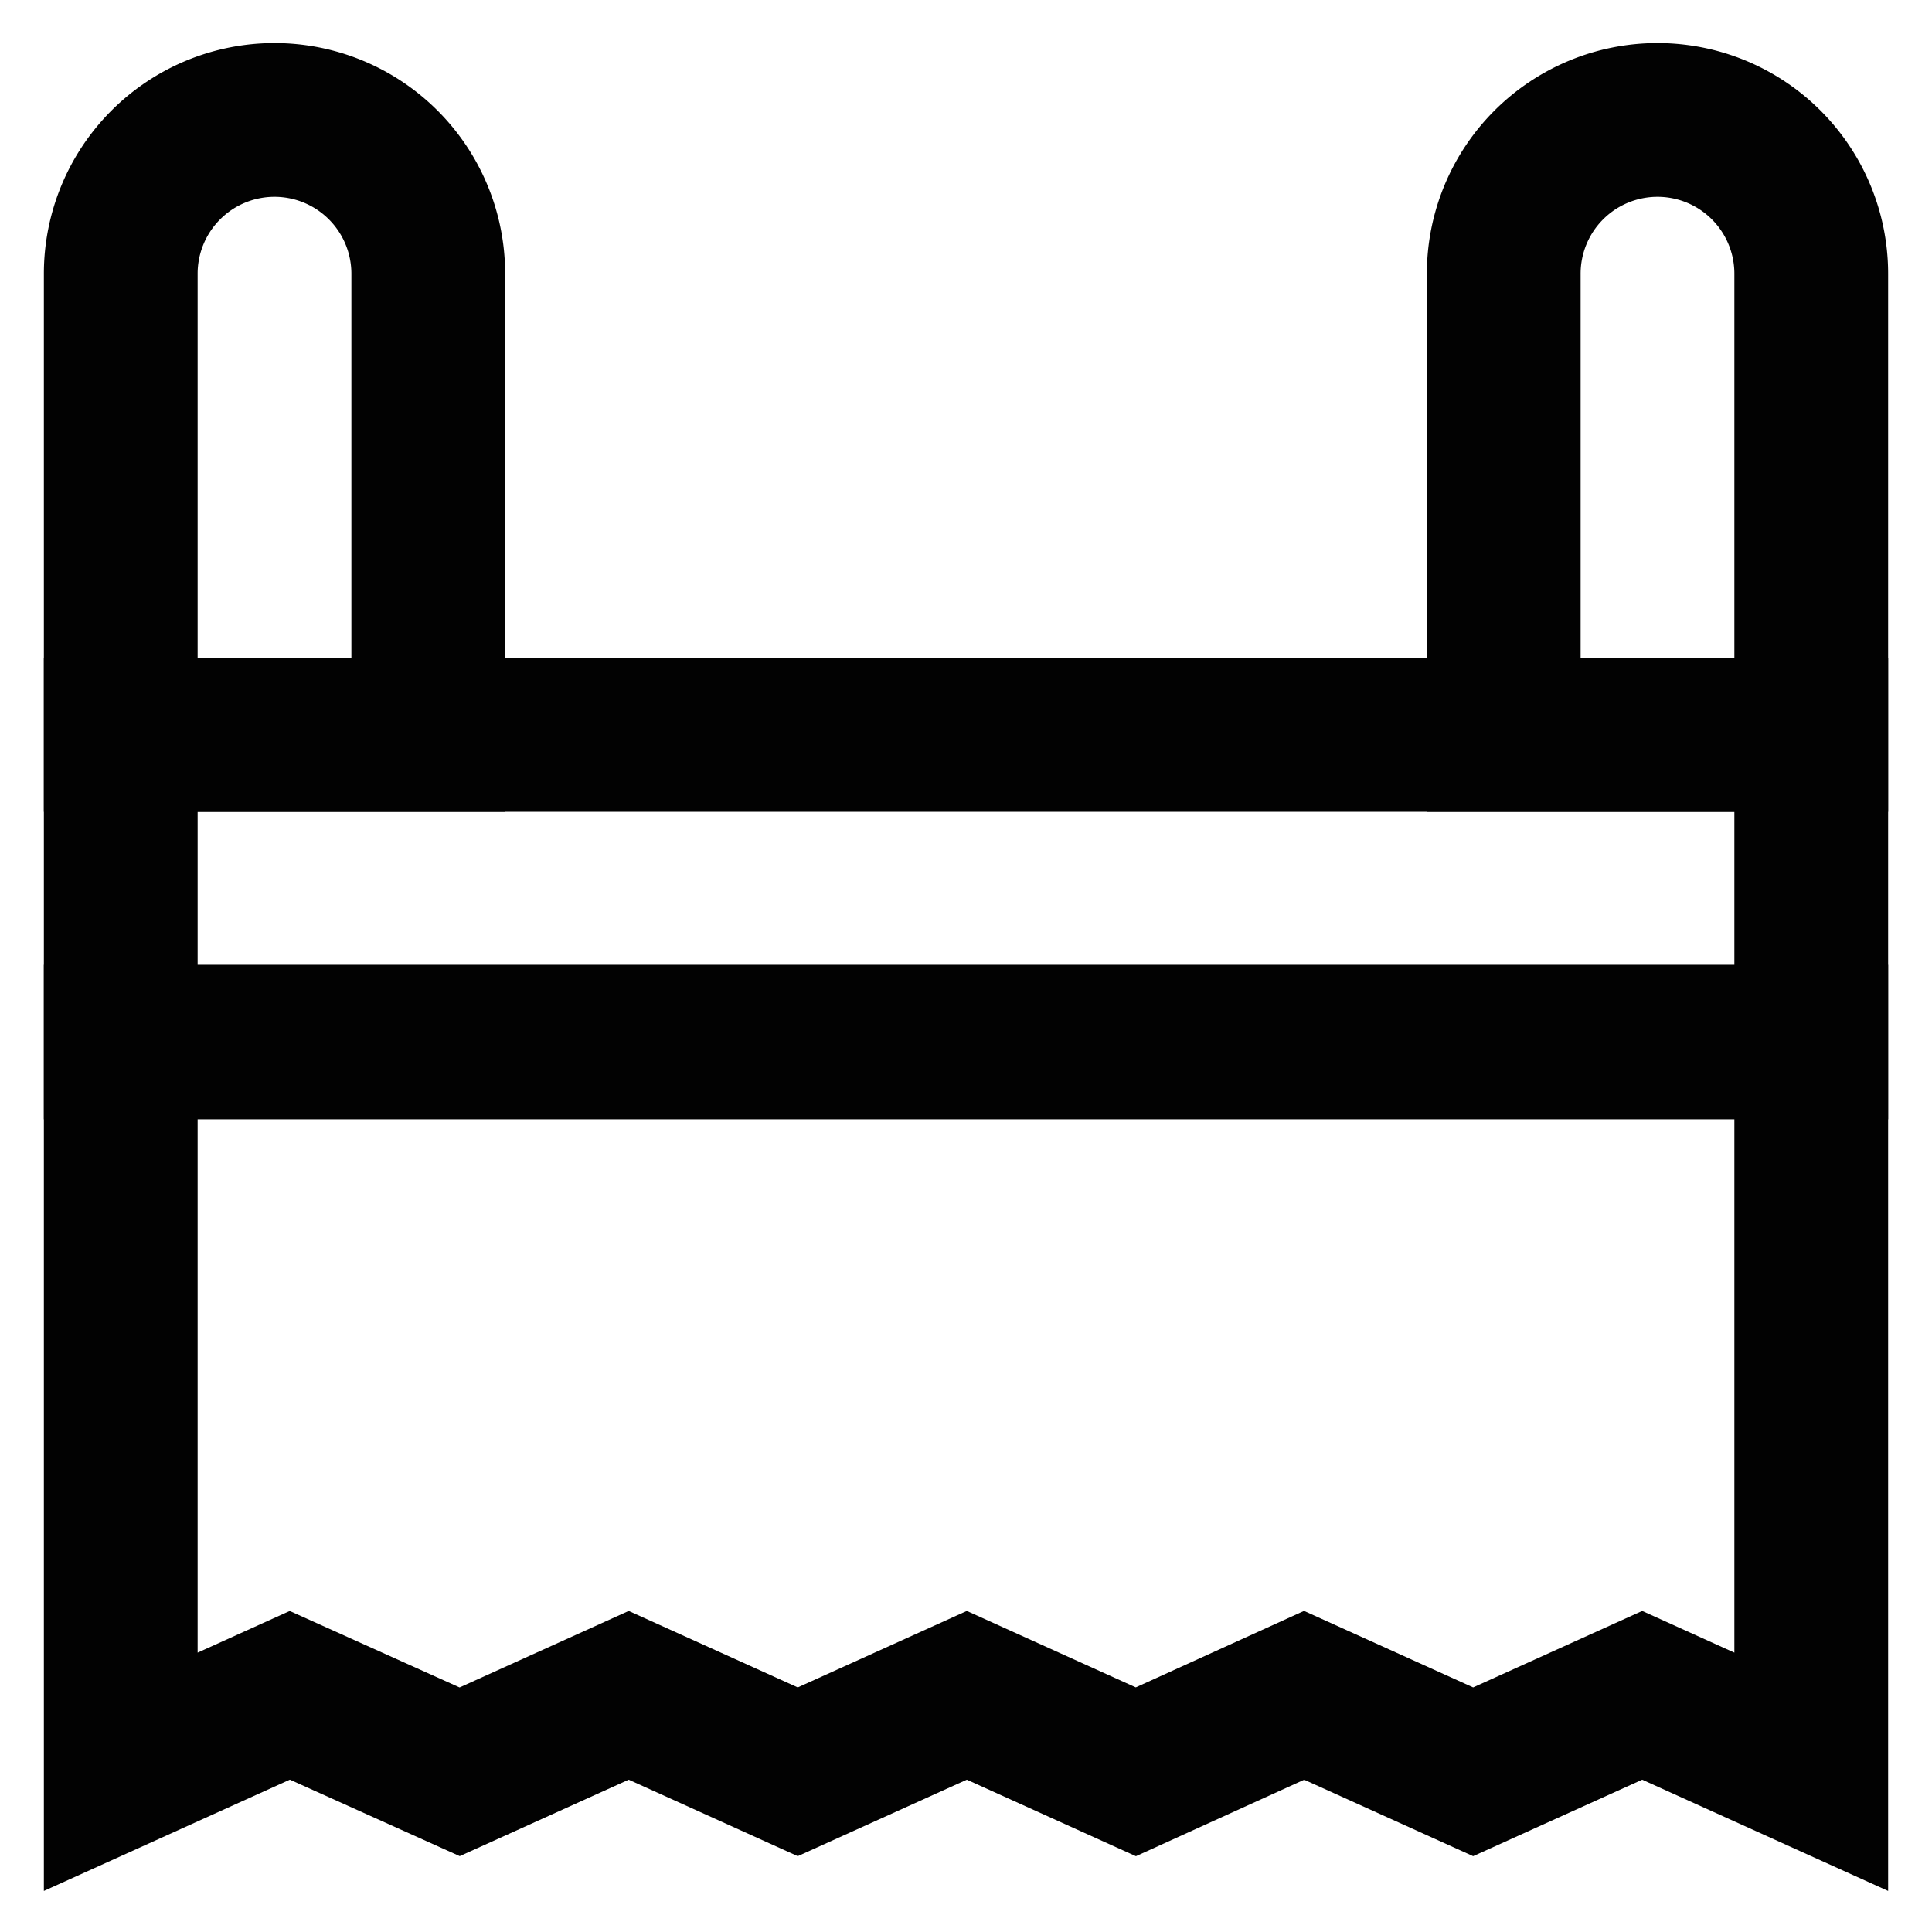<?xml version="1.0" encoding="utf-8"?><!-- Uploaded to: SVG Repo, www.svgrepo.com, Generator: SVG Repo Mixer Tools -->
<svg width="800px" height="800px" viewBox="0 0 24 24" id="Layer_1" data-name="Layer 1" xmlns="http://www.w3.org/2000/svg"><defs><style>.cls-1{fill:none;stroke:#020202;stroke-miterlimit:10;stroke-width:1.91px;}</style></defs><rect class="cls-1" x="1.5" y="9.13" width="21" height="3.82"/><path class="cls-1" d="M3.41,1.49h0A1.91,1.91,0,0,1,5.32,3.4V9.13a0,0,0,0,1,0,0H1.5a0,0,0,0,1,0,0V3.4A1.91,1.91,0,0,1,3.41,1.49Z"/><path class="cls-1" d="M20.59,1.49h0A1.91,1.91,0,0,1,22.5,3.4V9.13a0,0,0,0,1,0,0H18.68a0,0,0,0,1,0,0V3.4A1.91,1.91,0,0,1,20.59,1.49Z"/><polygon class="cls-1" points="1.5 22.01 3.6 21.06 5.71 22.01 7.81 21.06 9.91 22.01 12.01 21.06 14.11 22.01 16.2 21.06 18.3 22.01 20.4 21.06 22.5 22.01 22.5 21.53 22.5 12.94 1.5 12.94 1.5 21.53 1.5 22.01"/></svg>